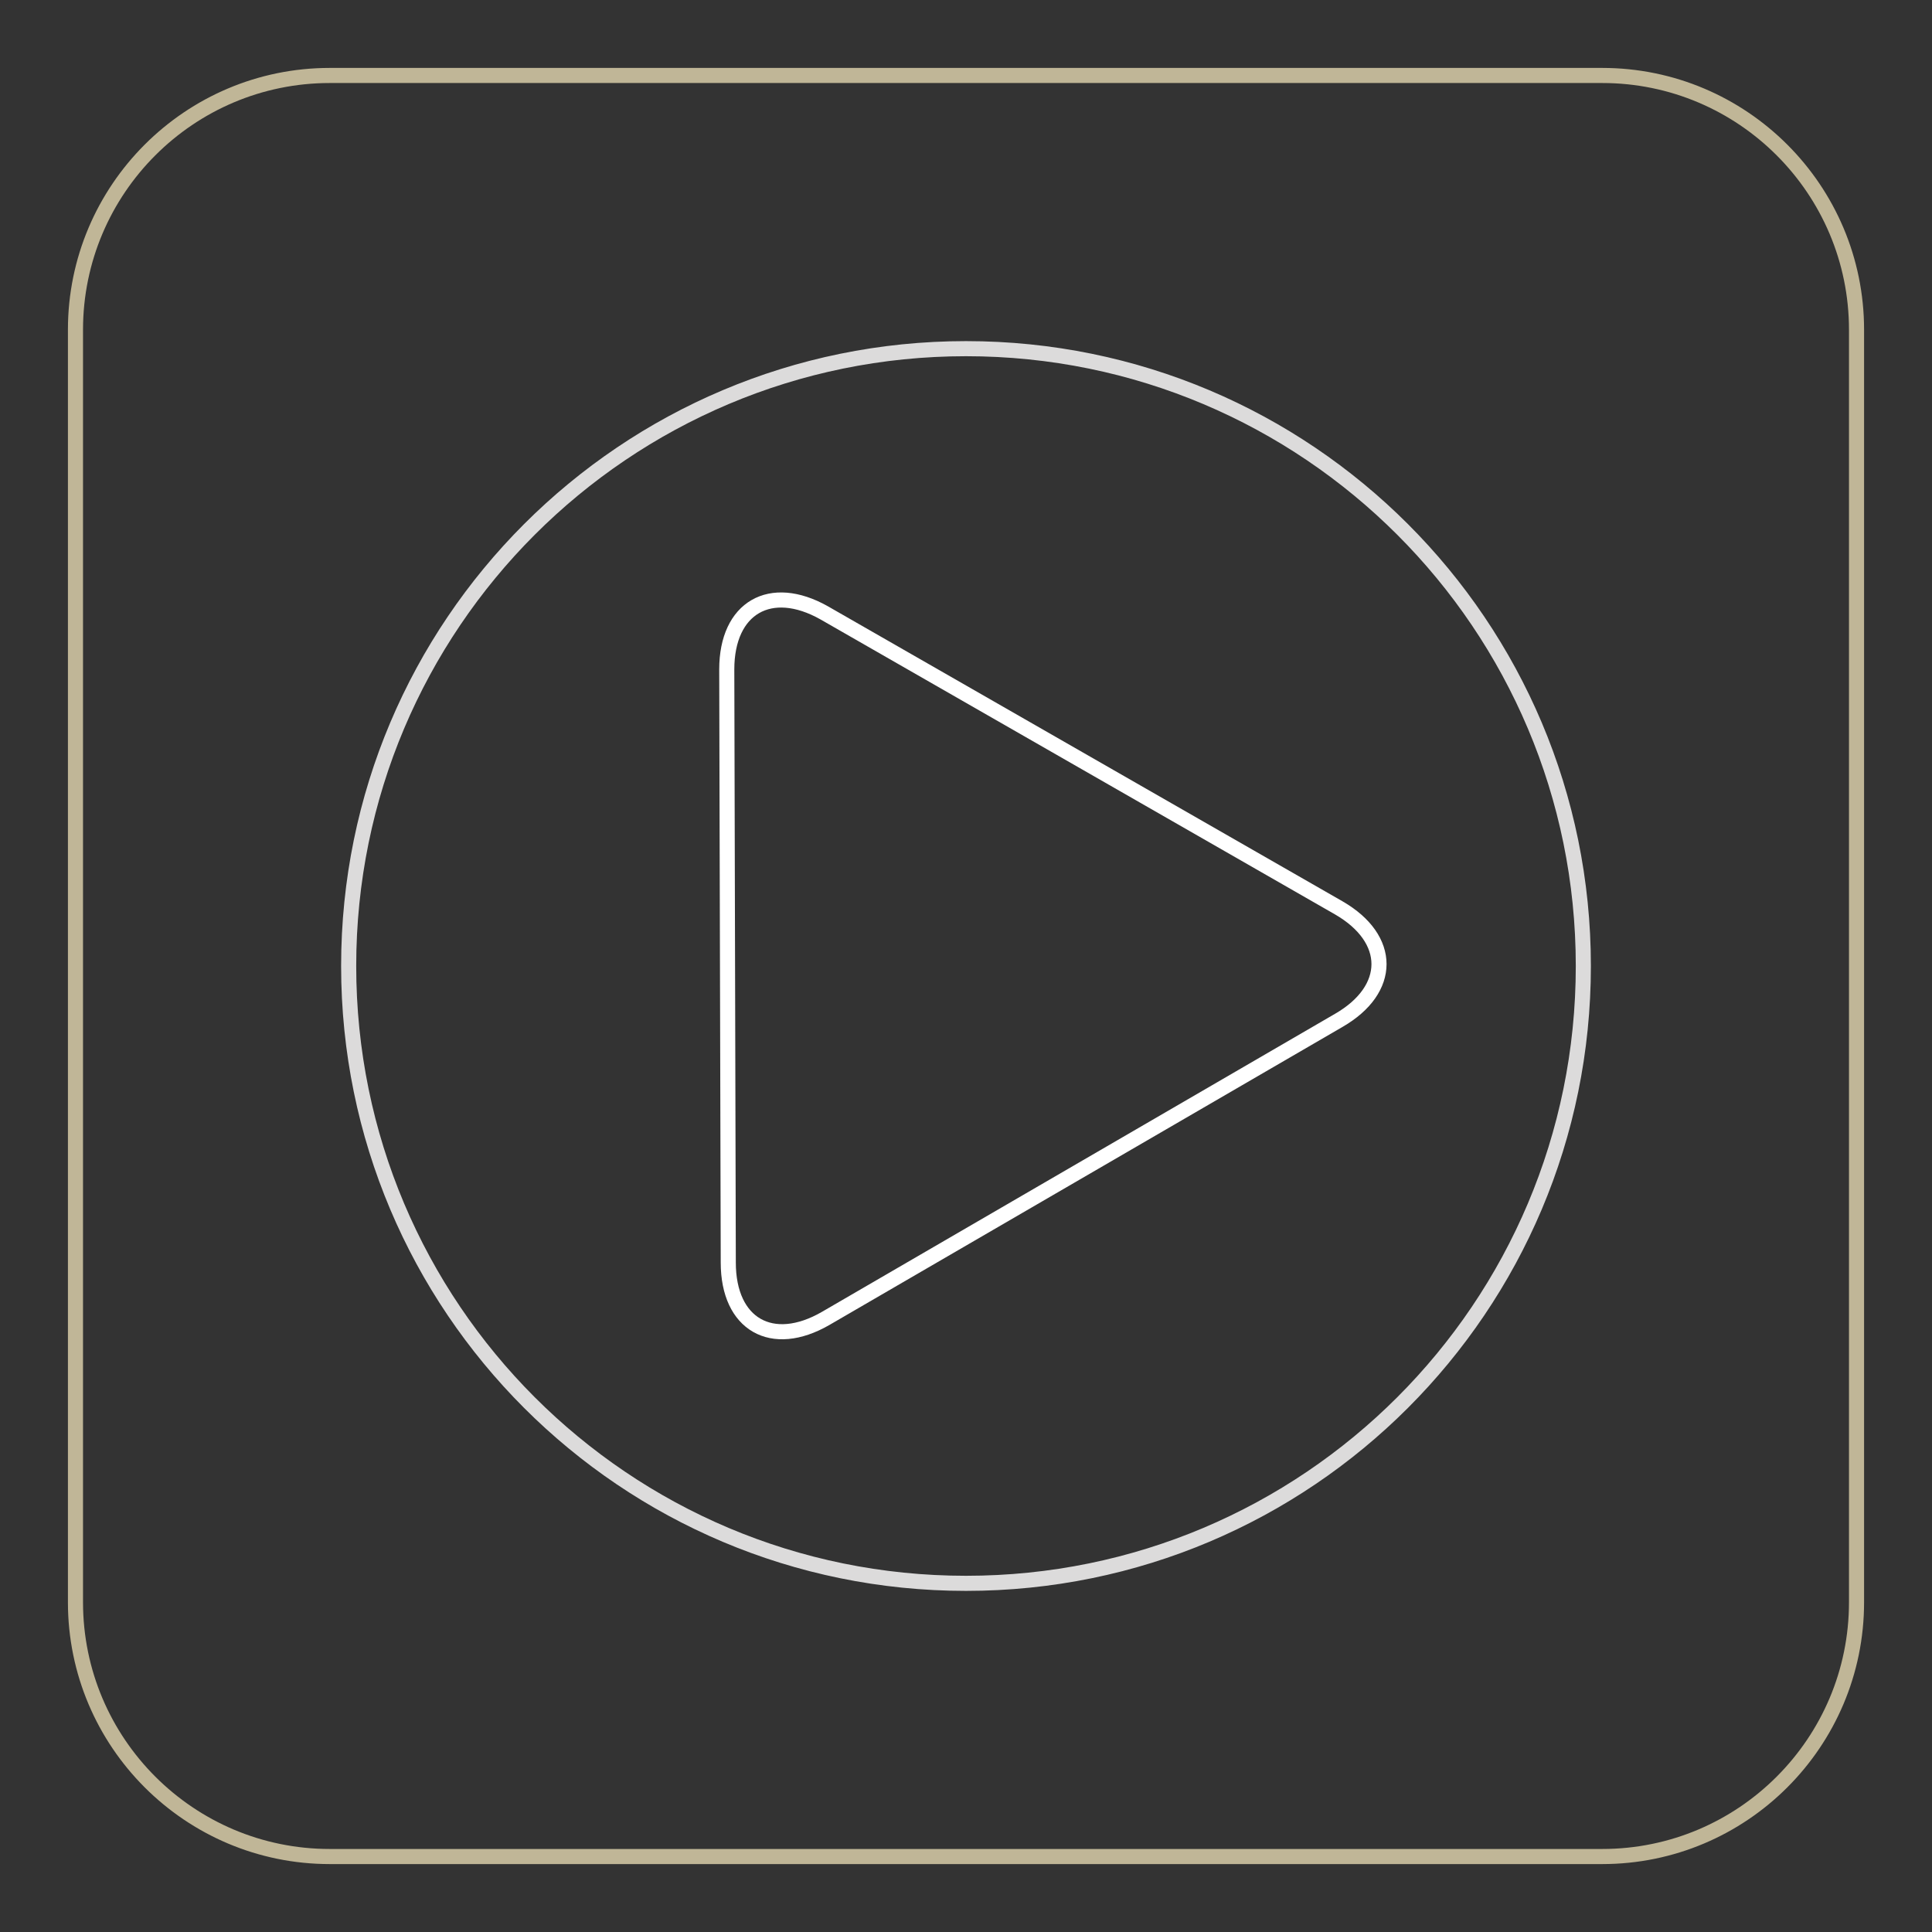 <?xml version="1.0" encoding="utf-8"?>
<!-- Svg Vector Icons : http://www.onlinewebfonts.com/icon -->
<!DOCTYPE svg PUBLIC "-//W3C//DTD SVG 1.1//EN" "http://www.w3.org/Graphics/SVG/1.1/DTD/svg11.dtd">
<svg version="1.1" xmlns="http://www.w3.org/2000/svg" xmlns:xlink="http://www.w3.org/1999/xlink" x="0px" y="0px" viewBox="0 0 256 256" enable-background="new 0 0 256 256" xml:space="preserve">
<rect x="0" y="0" width="256" height="256" fill="#333333" stroke="none"/>
<g> <path stroke-width="2" fill-opacity="0" stroke="#c0b697"  d="M212.3,10H43.7C25.1,10,10,25.1,10,43.7v168.6c0,18.6,15.1,33.7,33.7,33.7h168.6 c18.6,0,33.7-15.1,33.7-33.7V43.7C246,25.1,230.9,10,212.3,10z"/> <path stroke-width="2" fill-opacity="0" stroke="#dcdbdb"  d="M46.2,128c0,45.2,36.6,81.8,81.8,81.8c45.2,0,81.8-36.6,81.8-81.8l0,0c0-45.2-36.6-81.8-81.8-81.8 C82.8,46.2,46.2,82.8,46.2,128L46.2,128z"/> <path stroke-width="2" fill-opacity="0" stroke="#ffffff"  d="M109.4,174.7c-7.1,4.1-12.9,0.8-12.9-7.4l-0.2-78.6c0-8.2,5.8-11.5,12.9-7.5l68.2,39.1 c7.1,4.1,7.1,10.8,0,14.9L109.4,174.7z"/></g>
</svg>